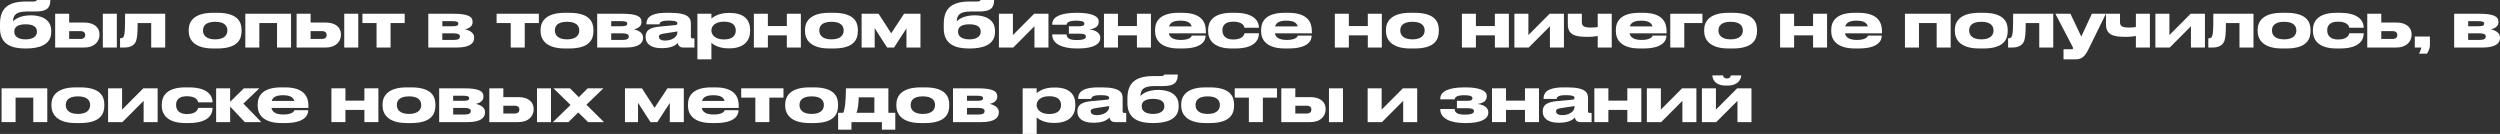 <?xml version="1.0" encoding="UTF-8"?> <svg xmlns="http://www.w3.org/2000/svg" viewBox="0 0 637.002 34.12" fill="none"><rect x="0" y="0" width="637.002" height="34.12" fill="#333333" stroke="none"/><path d="M13.056 7.856V8.192C13.056 11.584 9.616 12.352 6.688 12.352H6.368C3.28 12.352 0 11.488 0 7.264V6.144C0 2.672 1.456 0.384 6.592 0.384H8.528C8.96 0.384 9.152 0.304 9.264 0.192C9.328 0.144 9.36 0.08 9.376 0H12.832C12.832 2 11.952 2.928 9.104 2.928H6.928C4.288 2.928 3.328 3.712 3.328 5.408V5.488C3.84 4.8 5.376 3.904 7.872 3.904H7.968C9.824 3.904 13.056 4.544 13.056 7.856ZM6.528 10.032C8.464 10.032 9.408 9.184 9.408 8.16V7.984C9.408 6.848 8.448 6.192 6.528 6.192C4.624 6.192 3.648 6.832 3.648 7.984V8.16C3.648 9.232 4.608 10.032 6.528 10.032Z" fill="white"></path><path d="M14.056 12.112V3.504H17.624V5.744H21.48C24.04 5.744 25.352 7.056 25.352 8.736V8.896C25.352 10.56 24.056 12.112 21.48 12.112H14.056ZM17.624 9.92H20.584C21.352 9.92 21.72 9.456 21.72 8.96V8.88C21.72 8.368 21.352 7.936 20.584 7.936H17.624V9.92ZM29.768 3.504V12.112H26.2V3.504H29.768Z" fill="white"></path><path d="M38.526 12.112V5.872H35.07C35.07 8.272 34.974 9.456 34.718 10.304C34.398 11.344 33.47 12.112 31.662 12.112H30.59V9.744H30.782C31.246 9.744 31.534 9.536 31.662 8.848C31.79 8.176 31.87 7.616 31.87 3.504H42.094V12.112H38.526Z" fill="white"></path><path d="M55.391 12.352H54.271C49.279 12.352 48.079 9.888 48.079 7.904V7.616C48.079 5.632 49.263 3.264 54.255 3.264H55.391C60.639 3.264 61.551 5.664 61.551 7.616V7.904C61.551 9.888 60.703 12.352 55.391 12.352ZM54.831 10.032C57.263 10.032 57.935 8.816 57.935 7.808V7.728C57.935 6.656 57.247 5.552 54.847 5.552H54.831C52.399 5.552 51.727 6.64 51.727 7.728V7.808C51.727 8.816 52.399 10.032 54.831 10.032Z" fill="white"></path><path d="M62.509 12.112V3.504H74.157V12.112H70.589V5.872H66.077V12.112H62.509Z" fill="white"></path><path d="M75.572 12.112V3.504H79.14V5.744H82.996C85.556 5.744 86.868 7.056 86.868 8.736V8.896C86.868 10.56 85.572 12.112 82.996 12.112H75.572ZM79.14 9.92H82.1C82.868 9.92 83.236 9.456 83.236 8.96V8.88C83.236 8.368 82.868 7.936 82.1 7.936H79.14V9.92ZM91.284 3.504V12.112H87.716V3.504H91.284Z" fill="white"></path><path d="M95.946 12.112V5.872H92.346V3.504H103.114V5.872H99.514V12.112H95.946Z" fill="white"></path><path d="M116.414 12.112H109.134V3.504H115.502C119.182 3.504 120.414 4.208 120.414 5.504V5.664C120.414 6.608 119.678 7.2 118.478 7.472C119.678 7.728 120.814 8.384 120.814 9.52V9.68C120.814 11.024 119.662 12.112 116.414 12.112ZM112.702 6.688H115.326C116.43 6.688 116.782 6.48 116.782 6.048V6C116.782 5.6 116.446 5.392 115.31 5.392H112.702V6.688ZM112.702 10.176H115.646C116.67 10.176 117.182 9.904 117.182 9.344V9.264C117.182 8.752 116.67 8.496 115.63 8.496H112.702V10.176Z" fill="white"></path><path d="M130.134 12.112V5.872H126.533V3.504H137.302V5.872H133.701V12.112H130.134Z" fill="white"></path><path d="M145.048 12.352H143.927C138.935 12.352 137.736 9.888 137.736 7.904V7.616C137.736 5.632 138.919 3.264 143.911 3.264H145.048C150.295 3.264 151.208 5.664 151.208 7.616V7.904C151.208 9.888 150.359 12.352 145.048 12.352ZM144.487 10.032C146.92 10.032 147.592 8.816 147.592 7.808V7.728C147.592 6.656 146.904 5.552 144.503 5.552H144.487C142.055 5.552 141.383 6.64 141.383 7.728V7.808C141.383 8.816 142.055 10.032 144.487 10.032Z" fill="white"></path><path d="M159.446 12.112H152.165V3.504H158.534C162.214 3.504 163.446 4.208 163.446 5.504V5.664C163.446 6.608 162.71 7.2 161.51 7.472C162.71 7.728 163.846 8.384 163.846 9.52V9.68C163.846 11.024 162.694 12.112 159.446 12.112ZM155.734 6.688H158.358C159.462 6.688 159.814 6.48 159.814 6.048V6C159.814 5.6 159.478 5.392 158.342 5.392H155.734V6.688ZM155.734 10.176H158.678C159.702 10.176 160.214 9.904 160.214 9.344V9.264C160.214 8.752 159.702 8.496 158.662 8.496H155.734V10.176Z" fill="white"></path><path d="M172.595 8.288V8.016L169.187 8.544C168.275 8.688 167.891 8.848 167.891 9.344V9.36C167.891 9.824 168.243 10.336 169.459 10.336C171.363 10.336 172.595 9.312 172.595 8.288ZM172.691 10.928C172.323 11.392 171.235 12.272 168.707 12.272H168.499C165.603 12.272 164.499 10.928 164.499 9.456V9.344C164.499 7.76 165.539 7.008 168.115 6.768L172.051 6.4C172.451 6.352 172.595 6.224 172.595 5.952C172.595 5.632 172.451 5.248 170.355 5.248H170.275C168.147 5.248 168.067 5.92 168.019 6.208H164.707V6.176C164.707 5.04 165.043 3.264 169.843 3.264H170.723C175.715 3.264 176.035 4.8 176.035 6.048V9.344C176.035 9.6 176.115 9.776 176.483 9.776H176.947V12.112H174.051C173.363 12.112 172.819 11.744 172.691 10.928Z" fill="white"></path><path d="M181.266 7.744V7.808C181.266 8.88 182.274 10.048 184.45 10.048H184.53C186.834 10.048 187.474 8.848 187.474 7.808V7.744C187.474 6.64 186.834 5.52 184.53 5.52H184.45C182.226 5.52 181.266 6.64 181.266 7.744ZM177.698 3.504H181.266V4.736C181.65 4.4 183.026 3.296 185.634 3.296H185.922C189.826 3.296 191.122 5.248 191.122 7.616V7.92C191.122 10.176 189.778 12.32 185.81 12.32H185.554C182.994 12.32 181.554 11.216 181.266 10.896V15.12H177.698V3.504Z" fill="white"></path><path d="M195.656 12.112H192.087V3.504H195.656V6.64H200.487V3.504H204.056V12.112H200.487V9.008H195.656V12.112Z" fill="white"></path><path d="M212.423 12.352H211.302C206.31 12.352 205.11 9.888 205.11 7.904V7.616C205.11 5.632 206.294 3.264 211.286 3.264H212.423C217.67 3.264 218.582 5.664 218.582 7.616V7.904C218.582 9.888 217.734 12.352 212.423 12.352ZM211.863 10.032C214.295 10.032 214.967 8.816 214.967 7.808V7.728C214.967 6.656 214.279 5.552 211.878 5.552H211.863C209.43 5.552 208.758 6.64 208.758 7.728V7.808C208.758 8.816 209.43 10.032 211.863 10.032Z" fill="white"></path><path d="M226.037 12.112L222.869 7.184V12.112H219.541V3.504H223.861L227.077 8.48L230.357 3.504H234.533V12.112H230.965V7.232L227.797 12.112H226.037Z" fill="white"></path><path d="M253.524 7.856V8.192C253.524 11.584 250.085 12.352 247.157 12.352H246.837C243.749 12.352 240.469 11.488 240.469 7.264V6.144C240.469 2.672 241.925 0.384 247.061 0.384H248.997C249.429 0.384 249.621 0.304 249.733 0.192C249.797 0.144 249.829 0.08 249.845 0H253.301C253.301 2 252.422 2.928 249.573 2.928H247.397C244.757 2.928 243.797 3.712 243.797 5.408V5.488C244.309 4.8 245.845 3.904 248.341 3.904H248.437C250.293 3.904 253.524 4.544 253.524 7.856ZM246.997 10.032C248.933 10.032 249.877 9.184 249.877 8.16V7.984C249.877 6.848 248.917 6.192 246.997 6.192C245.093 6.192 244.117 6.832 244.117 7.984V8.16C244.117 9.232 245.077 10.032 246.997 10.032Z" fill="white"></path><path d="M254.526 12.112V3.504H258.092V8.928L263.5 3.504H267.148V12.112H263.58V6.688L258.172 12.112H254.526Z" fill="white"></path><path d="M280.348 9.568V9.728C280.348 11.152 278.749 12.352 274.733 12.352H274.363C270.7 12.352 268.108 11.2 268.108 8.848V8.768H271.772C271.772 9.792 272.621 10.208 274.428 10.208C275.885 10.208 276.685 9.92 276.685 9.36V9.296C276.685 8.656 275.853 8.576 274.955 8.576H272.349V6.688H275.115C275.9 6.688 276.3 6.48 276.3 6.048V6C276.3 5.44 275.485 5.264 274.221 5.264C272.284 5.264 271.852 5.776 271.772 6.304H268.108V6.176C268.108 4.224 270.38 3.264 274.283 3.264H274.541C277.899 3.264 279.948 4.032 279.948 5.424V5.584C279.948 6.544 279.261 7.312 277.517 7.488C279.309 7.664 280.348 8.496 280.348 9.568Z" fill="white"></path><path d="M284.859 12.112H281.29V3.504H284.859V6.64H289.69V3.504H293.258V12.112H289.69V9.008H284.859V12.112Z" fill="white"></path><path d="M300.76 5.264H300.745C298.954 5.264 298.154 5.808 297.882 6.72H303.642C303.402 5.808 302.57 5.264 300.76 5.264ZM307.193 9.072V9.088C307.193 10.256 306.426 12.352 301.29 12.352H300.378C295.785 12.352 294.313 10.208 294.313 7.952V7.6C294.313 5.392 295.625 3.264 300.281 3.264H301.258C306.313 3.264 307.243 5.808 307.243 7.904V8.496H297.817C298.026 9.504 298.889 10.176 300.858 10.176H300.873C303.242 10.176 303.627 9.28 303.674 9.072H307.193Z" fill="white"></path><path d="M314.71 12.352H313.83C308.917 12.352 307.83 9.84 307.83 7.92V7.6C307.83 5.68 308.902 3.264 313.813 3.264H314.725C320.1 3.264 320.773 5.872 320.773 7.024V7.072H317.109C317.029 6.736 316.709 5.52 314.26 5.52H314.213C312.133 5.52 311.476 6.56 311.476 7.648V7.76C311.476 8.912 312.148 10.064 314.213 10.064H314.26C316.677 10.064 317.029 8.816 317.109 8.48H320.773V8.512C320.773 9.712 320.213 12.352 314.71 12.352Z" fill="white"></path><path d="M327.777 5.264H327.762C325.968 5.264 325.168 5.808 324.898 6.72H330.656C330.416 5.808 329.584 5.264 327.777 5.264ZM334.21 9.072V9.088C334.21 10.256 333.44 12.352 328.305 12.352H327.393C322.802 12.352 321.33 10.208 321.33 7.952V7.6C321.33 5.392 322.642 3.264 327.298 3.264H328.272C333.33 3.264 334.257 5.808 334.257 7.904V8.496H324.834C325.041 9.504 325.906 10.176 327.872 10.176H327.89C330.256 10.176 330.641 9.28 330.689 9.072H334.21Z" fill="white"></path><path d="M343.686 12.112H340.118V3.504H343.686V6.64H348.519V3.504H352.088V12.112H348.519V9.008H343.686V12.112Z" fill="white"></path><path d="M360.455 12.352H359.333C354.342 12.352 353.142 9.888 353.142 7.904V7.616C353.142 5.632 354.325 3.264 359.318 3.264H360.455C365.703 3.264 366.615 5.664 366.615 7.616V7.904C366.615 9.888 365.765 12.352 360.455 12.352ZM359.895 10.032C362.326 10.032 362.999 8.816 362.999 7.808V7.728C362.999 6.656 362.309 5.552 359.91 5.552H359.895C357.461 5.552 356.789 6.64 356.789 7.728V7.808C356.789 8.816 357.461 10.032 359.895 10.032Z" fill="white"></path><path d="M376.061 12.112H372.495V3.504H376.061V6.64H380.894V3.504H384.463V12.112H380.894V9.008H376.061V12.112Z" fill="white"></path><path d="M385.87 12.112V3.504H389.436V8.928L394.844 3.504H398.492V12.112H394.924V6.688L389.516 12.112H385.87Z" fill="white"></path><path d="M407.099 3.504H410.668V12.112H407.099V9.168C406.797 9.232 405.787 9.392 404.525 9.392C401.436 9.392 399.484 8.944 399.484 6.208V3.504H403.053V5.632C403.053 6.736 403.74 7.024 405.517 7.024C406.107 7.024 406.797 6.944 407.099 6.896V3.504Z" fill="white"></path><path d="M418.167 5.264H418.152C416.36 5.264 415.561 5.808 415.288 6.72H421.049C420.809 5.808 419.976 5.264 418.167 5.264ZM424.6 9.072V9.088C424.6 10.256 423.832 12.352 418.697 12.352H417.785C413.192 12.352 411.72 10.208 411.72 7.952V7.6C411.72 5.392 413.032 3.264 417.687 3.264H418.664C423.72 3.264 424.647 5.808 424.647 7.904V8.496H415.223C415.431 9.504 416.295 10.176 418.265 10.176H418.28C420.649 10.176 421.031 9.28 421.081 9.072H424.6Z" fill="white"></path><path d="M425.587 12.112V3.504H433.779V5.872H429.155V12.112H425.587Z" fill="white"></path><path d="M441.533 12.352H440.411C435.42 12.352 434.221 9.888 434.221 7.904V7.616C434.221 5.632 435.403 3.264 440.396 3.264H441.533C446.781 3.264 447.691 5.664 447.691 7.616V7.904C447.691 9.888 446.844 12.352 441.533 12.352ZM440.971 10.032C443.405 10.032 444.077 8.816 444.077 7.808V7.728C444.077 6.656 443.387 5.552 440.988 5.552H440.971C438.539 5.552 437.867 6.64 437.867 7.728V7.808C437.867 8.816 438.539 10.032 440.971 10.032Z" fill="white"></path><path d="M457.139 12.112H453.571V3.504H457.139V6.64H461.973V3.504H465.539V12.112H461.973V9.008H457.139V12.112Z" fill="white"></path><path d="M473.043 5.264H473.026C471.234 5.264 470.434 5.808 470.162 6.72H475.922C475.682 5.808 474.85 5.264 473.043 5.264ZM479.476 9.072V9.088C479.476 10.256 478.706 12.352 473.571 12.352H472.658C468.068 12.352 466.596 10.208 466.596 7.952V7.6C466.596 5.392 467.908 3.264 472.563 3.264H473.538C478.594 3.264 479.523 5.808 479.523 7.904V8.496H470.099C470.307 9.504 471.172 10.176 473.138 10.176H473.156C475.522 10.176 475.907 9.28 475.955 9.072H479.476Z" fill="white"></path><path d="M485.383 12.112V3.504H497.031V12.112H493.465V5.872H488.952V12.112H485.383Z" fill="white"></path><path d="M505.406 12.352H504.286C499.296 12.352 498.096 9.888 498.096 7.904V7.616C498.096 5.632 499.278 3.264 504.271 3.264H505.406C510.654 3.264 511.566 5.664 511.566 7.616V7.904C511.566 9.888 510.719 12.352 505.406 12.352ZM504.846 10.032C507.28 10.032 507.95 8.816 507.95 7.808V7.728C507.95 6.656 507.262 5.552 504.863 5.552H504.846C502.414 5.552 501.742 6.64 501.742 7.728V7.808C501.742 8.816 502.414 10.032 504.846 10.032Z" fill="white"></path><path d="M519.605 12.112V5.872H516.149C516.149 8.272 516.052 9.456 515.797 10.304C515.477 11.344 514.55 12.112 512.74 12.112H511.668V9.744H511.861C512.326 9.744 512.613 9.536 512.74 8.848C512.868 8.176 512.948 7.616 512.948 3.504H523.171V12.112H519.605Z" fill="white"></path><path d="M525.788 15.12V12.56H527.804C528.139 12.56 528.219 12.464 528.219 12.288C528.219 12.112 528.074 11.872 527.819 11.376L523.709 3.504H527.547L530.316 9.328L533.002 3.504H536.589L532.075 12.688C531.261 14.304 530.458 15.12 528.907 15.12H525.788Z" fill="white"></path><path d="M544.226 3.504H547.794V12.112H544.226V9.168C543.921 9.232 542.914 9.392 541.649 9.392C538.56 9.392 536.609 8.944 536.609 6.208V3.504H540.177V5.632C540.177 6.736 540.864 7.024 542.641 7.024C543.233 7.024 543.921 6.944 544.226 6.896V3.504Z" fill="white"></path><path d="M549.196 12.112V3.504H552.765V8.928L558.173 3.504H561.821V12.112H558.253V6.688L552.845 12.112H549.196Z" fill="white"></path><path d="M570.62 12.112V5.872H567.164C567.164 8.272 567.069 9.456 566.812 10.304C566.492 11.344 565.565 12.112 563.755 12.112H562.683V9.744H562.876C563.341 9.744 563.628 9.536 563.755 8.848C563.883 8.176 563.963 7.616 563.963 3.504H574.189V12.112H570.62Z" fill="white"></path><path d="M582.563 12.352H581.444C576.451 12.352 575.251 9.888 575.251 7.904V7.616C575.251 5.632 576.436 3.264 581.426 3.264H582.563C587.811 3.264 588.723 5.664 588.723 7.616V7.904C588.723 9.888 587.876 12.352 582.563 12.352ZM582.003 10.032C584.435 10.032 585.107 8.816 585.107 7.808V7.728C585.107 6.656 584.42 5.552 582.018 5.552H582.003C579.572 5.552 578.9 6.64 578.9 7.728V7.808C578.9 8.816 579.572 10.032 582.003 10.032Z" fill="white"></path><path d="M596.21 12.352H595.328C590.418 12.352 589.328 9.84 589.328 7.92V7.6C589.328 5.68 590.4 3.264 595.313 3.264H596.225C601.601 3.264 602.273 5.872 602.273 7.024V7.072H598.609C598.529 6.736 598.21 5.52 595.761 5.52H595.713C593.634 5.52 592.977 6.56 592.977 7.648V7.76C592.977 8.912 593.649 10.064 595.713 10.064H595.761C598.177 10.064 598.529 8.816 598.609 8.48H602.273V8.512C602.273 9.712 601.713 12.352 596.21 12.352Z" fill="white"></path><path d="M603.18 12.112V3.504H606.749V5.744H610.605C613.166 5.744 614.478 7.056 614.478 8.736V8.896C614.478 10.56 613.181 12.112 610.605 12.112H603.18ZM606.749 9.92H609.71C610.477 9.92 610.845 9.456 610.845 8.96V8.88C610.845 8.368 610.477 7.936 609.71 7.936H606.749V9.92Z" fill="white"></path><path d="M618.392 13.68H616.36C616.632 13.152 616.872 12.608 616.952 12.112H615.288V9.312H619.144V11.632C619.144 12.272 618.744 13.168 618.392 13.68Z" fill="white"></path><path d="M632.601 12.112H625.322V3.504H631.689C635.37 3.504 636.602 4.208 636.602 5.504V5.664C636.602 6.608 635.865 7.2 634.665 7.472C635.865 7.728 637.002 8.384 637.002 9.52V9.68C637.002 11.024 635.85 12.112 632.601 12.112ZM628.89 6.688H631.514C632.619 6.688 632.971 6.48 632.971 6.048V6C632.971 5.6 632.634 5.392 631.499 5.392H628.89V6.688ZM628.89 10.176H631.834C632.859 10.176 633.371 9.904 633.371 9.344V9.264C633.371 8.752 632.859 8.496 631.819 8.496H628.89V10.176Z" fill="white"></path><path d="M0.4 31.112V22.504H12.048V31.112H8.48V24.872H3.968V31.112H0.4Z" fill="white"></path><path d="M20.422 31.352H19.303C14.311 31.352 13.11 28.888 13.11 26.904V26.616C13.11 24.632 14.295 22.264 19.286 22.264H20.422C25.671 22.264 26.582 24.664 26.582 26.616V26.904C26.582 28.888 25.734 31.352 20.422 31.352ZM19.862 29.032C22.294 29.032 22.967 27.816 22.967 26.808V26.728C22.967 25.656 22.278 24.552 19.879 24.552H19.862C17.43 24.552 16.758 25.64 16.758 26.728V26.808C16.758 27.816 17.43 29.032 19.862 29.032Z" fill="white"></path><path d="M27.541 31.112V22.504H31.109V27.928L36.517 22.504H40.165V31.112H36.597V25.688L31.189 31.112H27.541Z" fill="white"></path><path d="M48.1 31.352H47.22C42.308 31.352 41.22 28.84 41.22 26.92V26.6C41.22 24.68 42.292 22.264 47.204 22.264H48.116C53.492 22.264 54.164 24.872 54.164 26.024V26.072H50.5C50.42 25.736 50.1 24.52 47.652 24.52H47.604C45.524 24.52 44.868 25.56 44.868 26.648V26.76C44.868 27.912 45.54 29.064 47.604 29.064H47.652C50.068 29.064 50.42 27.816 50.5 27.48H54.164V27.512C54.164 28.712 53.604 31.352 48.1 31.352Z" fill="white"></path><path d="M62.384 31.112L58.64 27.16V31.112H55.072V22.504H58.64V25.944L62.128 22.504H66.08L62.016 26.392L66.576 31.112H62.384Z" fill="white"></path><path d="M72.105 24.264H72.089C70.297 24.264 69.497 24.808 69.225 25.72H74.985C74.745 24.808 73.913 24.264 72.105 24.264ZM78.537 28.072V28.088C78.537 29.256 77.769 31.352 72.633 31.352H71.721C67.129 31.352 65.657 29.208 65.657 26.952V26.6C65.657 24.392 66.969 22.264 71.625 22.264H72.601C77.657 22.264 78.585 24.808 78.585 26.904V27.496H69.161C69.369 28.504 70.233 29.176 72.201 29.176H72.217C74.585 29.176 74.969 28.28 75.017 28.072H78.537Z" fill="white"></path><path d="M88.015 31.112H84.447V22.504H88.015V25.64H92.847V22.504H96.415V31.112H92.847V28.008H88.015V31.112Z" fill="white"></path><path d="M104.782 31.352H103.662C98.67 31.352 97.47 28.888 97.47 26.904V26.616C97.47 24.632 98.654 22.264 103.646 22.264H104.782C110.03 22.264 110.942 24.664 110.942 26.616V26.904C110.942 28.888 110.094 31.352 104.782 31.352ZM104.222 29.032C106.654 29.032 107.326 27.816 107.326 26.808V26.728C107.326 25.656 106.638 24.552 104.238 24.552H104.222C101.79 24.552 101.118 25.64 101.118 26.728V26.808C101.118 27.816 101.79 29.032 104.222 29.032Z" fill="white"></path><path d="M119.18 31.112H111.9V22.504H118.268C121.948 22.504 123.18 23.208 123.18 24.504V24.664C123.18 25.608 122.444 26.2 121.244 26.472C122.444 26.728 123.58 27.384 123.58 28.52V28.68C123.58 30.024 122.428 31.112 119.18 31.112ZM115.468 25.688H118.092C119.196 25.688 119.548 25.48 119.548 25.048V25C119.548 24.6 119.212 24.392 118.076 24.392H115.468V25.688ZM115.468 29.176H118.412C119.436 29.176 119.948 28.904 119.948 28.344V28.264C119.948 27.752 119.436 27.496 118.396 27.496H115.468V29.176Z" fill="white"></path><path d="M124.681 31.112V22.504H128.249V24.744H132.105C134.665 24.744 135.977 26.056 135.977 27.736V27.896C135.977 29.56 134.681 31.112 132.105 31.112H124.681ZM128.249 28.92H131.209C131.977 28.92 132.345 28.456 132.345 27.96V27.88C132.345 27.368 131.977 26.936 131.209 26.936H128.249V28.92ZM140.393 22.504V31.112H136.825V22.504H140.393Z" fill="white"></path><path d="M144.847 31.112H140.879L145.375 26.744L141.023 22.504H145.231L147.487 24.76L149.743 22.504H153.743L149.423 26.68L153.887 31.112H149.855L147.327 28.648L144.847 31.112Z" fill="white"></path><path d="M165.74 31.112L162.572 26.184V31.112H159.244V22.504H163.564L166.78 27.48L170.06 22.504H174.236V31.112H170.668V26.232L167.5 31.112H165.74Z" fill="white"></path><path d="M181.746 24.264H181.73C179.938 24.264 179.138 24.808 178.866 25.72H184.626C184.386 24.808 183.554 24.264 181.746 24.264ZM188.178 28.072V28.088C188.178 29.256 187.41 31.352 182.274 31.352H181.362C176.77 31.352 175.298 29.208 175.298 26.952V26.6C175.298 24.392 176.61 22.264 181.266 22.264H182.242C187.298 22.264 188.226 24.808 188.226 26.904V27.496H178.802C179.01 28.504 179.874 29.176 181.842 29.176H181.858C184.226 29.176 184.61 28.28 184.658 28.072H188.178Z" fill="white"></path><path d="M192.462 31.112V24.872H188.862V22.504H199.63V24.872H196.03V31.112H192.462Z" fill="white"></path><path d="M207.376 31.352H206.256C201.264 31.352 200.064 28.888 200.064 26.904V26.616C200.064 24.632 201.248 22.264 206.24 22.264H207.376C212.624 22.264 213.536 24.664 213.536 26.616V26.904C213.536 28.888 212.688 31.352 207.376 31.352ZM206.816 29.032C209.248 29.032 209.92 27.816 209.92 26.808V26.728C209.92 25.656 209.232 24.552 206.832 24.552H206.816C204.384 24.552 203.712 25.64 203.712 26.728V26.808C203.712 27.816 204.384 29.032 206.816 29.032Z" fill="white"></path><path d="M213.557 33.032V28.744H214.853C215.317 27.64 215.477 26.248 215.557 22.504H226.357V28.744H228.117V33.032H224.709V31.112H216.949V33.032H213.557ZM218.245 28.744H222.789V24.792H218.805C218.741 26.6 218.613 27.768 218.245 28.744Z" fill="white"></path><path d="M235.704 31.352H234.584C229.592 31.352 228.392 28.888 228.392 26.904V26.616C228.392 24.632 229.576 22.264 234.568 22.264H235.704C240.952 22.264 241.864 24.664 241.864 26.616V26.904C241.864 28.888 241.016 31.352 235.704 31.352ZM235.144 29.032C237.576 29.032 238.248 27.816 238.248 26.808V26.728C238.248 25.656 237.56 24.552 235.16 24.552H235.144C232.712 24.552 232.04 25.64 232.04 26.728V26.808C232.04 27.816 232.712 29.032 235.144 29.032Z" fill="white"></path><path d="M250.103 31.112H242.822V22.504H249.19C252.869 22.504 254.101 23.208 254.101 24.504V24.664C254.101 25.608 253.366 26.2 252.167 26.472C253.366 26.728 254.501 27.384 254.501 28.52V28.68C254.501 30.024 253.349 31.112 250.103 31.112ZM246.39 25.688H249.014C250.118 25.688 250.47 25.48 250.47 25.048V25C250.47 24.6 250.135 24.392 248.998 24.392H246.39V25.688ZM246.39 29.176H249.334C250.358 29.176 250.87 28.904 250.87 28.344V28.264C250.87 27.752 250.358 27.496 249.318 27.496H246.39V29.176Z" fill="white"></path><path d="M264.142 26.744V26.808C264.142 27.88 265.149 29.048 267.326 29.048H267.406C269.71 29.048 270.35 27.848 270.35 26.808V26.744C270.35 25.64 269.71 24.52 267.406 24.52H267.326C265.102 24.52 264.142 25.64 264.142 26.744ZM260.574 22.504H264.142V23.736C264.524 23.4 265.901 22.296 268.508 22.296H268.798C272.701 22.296 273.996 24.248 273.996 26.616V26.92C273.996 29.176 272.654 31.32 268.685 31.32H268.428C265.869 31.32 264.43 30.216 264.142 29.896V34.12H260.574V22.504Z" fill="white"></path><path d="M282.61 27.288V27.016L279.201 27.544C278.292 27.688 277.907 27.848 277.907 28.344V28.36C277.907 28.824 278.259 29.336 279.474 29.336C281.378 29.336 282.61 28.312 282.61 27.288ZM282.707 29.928C282.338 30.392 281.25 31.272 278.721 31.272H278.514C275.618 31.272 274.516 29.928 274.516 28.456V28.344C274.516 26.76 275.555 26.008 278.132 25.768L282.068 25.4C282.468 25.352 282.61 25.224 282.61 24.952C282.61 24.632 282.468 24.248 280.371 24.248H280.291C278.162 24.248 278.082 24.92 278.034 25.208H274.723V25.176C274.723 24.04 275.058 22.264 279.859 22.264H280.738C285.731 22.264 286.051 23.8 286.051 25.048V28.344C286.051 28.6 286.131 28.776 286.498 28.776H286.963V31.112H284.067C283.38 31.112 282.835 30.744 282.707 29.928Z" fill="white"></path><path d="M300.321 26.856V27.192C300.321 30.584 296.882 31.352 293.953 31.352H293.633C290.547 31.352 287.266 30.488 287.266 26.264V25.144C287.266 21.672 288.723 19.384 293.858 19.384H295.795C296.225 19.384 296.417 19.304 296.53 19.192C296.595 19.144 296.624 19.08 296.642 19H300.098C300.098 21 299.218 21.928 296.37 21.928H294.193C291.554 21.928 290.594 22.712 290.594 24.408V24.488C291.107 23.8 292.641 22.904 295.138 22.904H295.233C297.089 22.904 300.321 23.544 300.321 26.856ZM293.793 29.032C295.73 29.032 296.674 28.184 296.674 27.16V26.984C296.674 25.848 295.715 25.192 293.793 25.192C291.889 25.192 290.914 25.832 290.914 26.984V27.16C290.914 28.232 291.874 29.032 293.793 29.032Z" fill="white"></path><path d="M308.282 31.352H307.163C302.17 31.352 300.97 28.888 300.97 26.904V26.616C300.97 24.632 302.155 22.264 307.145 22.264H308.282C313.53 22.264 314.443 24.664 314.443 26.616V26.904C314.443 28.888 313.593 31.352 308.282 31.352ZM307.723 29.032C310.154 29.032 310.826 27.816 310.826 26.808V26.728C310.826 25.656 310.137 24.552 307.738 24.552H307.723C305.289 24.552 304.619 25.64 304.619 26.728V26.808C304.619 27.816 305.289 29.032 307.723 29.032Z" fill="white"></path><path d="M318.211 31.112V24.872H314.612V22.504H325.381V24.872H321.78V31.112H318.211Z" fill="white"></path><path d="M326.478 31.112V22.504H330.046V24.744H333.902C336.461 24.744 337.773 26.056 337.773 27.736V27.896C337.773 29.56 336.479 31.112 333.902 31.112H326.478ZM330.046 28.92H333.005C333.775 28.92 334.142 28.456 334.142 27.96V27.88C334.142 27.368 333.775 26.936 333.005 26.936H330.046V28.92ZM342.189 22.504V31.112H338.623V22.504H342.189Z" fill="white"></path><path d="M348.479 31.112V22.504H352.045V27.928L357.453 22.504H361.102V31.112H357.533V25.688L352.125 31.112H348.479Z" fill="white"></path><path d="M379.222 28.568V28.728C379.222 30.152 377.623 31.352 373.607 31.352H373.24C369.576 31.352 366.982 30.2 366.982 27.848V27.768H370.648C370.648 28.792 371.495 29.208 373.302 29.208C374.759 29.208 375.559 28.92 375.559 28.36V28.296C375.559 27.656 374.727 27.576 373.832 27.576H371.223V25.688H373.992C374.774 25.688 375.176 25.48 375.176 25.048V25C375.176 24.44 374.359 24.264 373.095 24.264C371.16 24.264 370.728 24.776 370.648 25.304H366.982V25.176C366.982 23.224 369.256 22.264 373.16 22.264H373.415C376.776 22.264 378.822 23.032 378.822 24.424V24.584C378.822 25.544 378.135 26.312 376.391 26.488C378.183 26.664 379.222 27.496 379.222 28.568Z" fill="white"></path><path d="M383.733 31.112H380.164V22.504H383.733V25.64H388.566V22.504H392.135V31.112H388.566V28.008H383.733V31.112Z" fill="white"></path><path d="M401.189 27.288V27.016L397.78 27.544C396.868 27.688 396.486 27.848 396.486 28.344V28.36C396.486 28.824 396.835 29.336 398.052 29.336C399.957 29.336 401.189 28.312 401.189 27.288ZM401.284 29.928C400.916 30.392 399.829 31.272 397.3 31.272H397.093C394.197 31.272 393.092 29.928 393.092 28.456V28.344C393.092 26.76 394.132 26.008 396.708 25.768L400.644 25.4C401.044 25.352 401.189 25.224 401.189 24.952C401.189 24.632 401.044 24.248 398.95 24.248H398.87C396.741 24.248 396.661 24.92 396.613 25.208H393.302V25.176C393.302 24.04 393.637 22.264 398.437 22.264H399.317C404.308 22.264 404.627 23.8 404.627 25.048V28.344C404.627 28.6 404.707 28.776 405.077 28.776H405.54V31.112H402.646C401.956 31.112 401.414 30.744 401.284 29.928Z" fill="white"></path><path d="M409.813 31.112H406.244V22.504H409.813V25.64H414.644V22.504H418.212V31.112H414.644V28.008H409.813V31.112Z" fill="white"></path><path d="M419.619 31.112V22.504H423.188V27.928L428.596 22.504H432.242V31.112H428.676V25.688L423.268 31.112H419.619Z" fill="white"></path><path d="M433.651 31.112V22.504H437.217V27.928L442.625 22.504H446.274V31.112H442.705V25.688L437.297 31.112H433.651ZM440.274 21.8H439.761C436.85 21.8 436.323 20.056 436.323 19.24V19.208H439.042C439.042 19.4 439.201 19.992 440.034 19.992C440.851 19.992 441.011 19.4 441.011 19.208H443.665V19.24C443.665 20.056 442.915 21.8 440.274 21.8Z" fill="white"></path></svg> 
